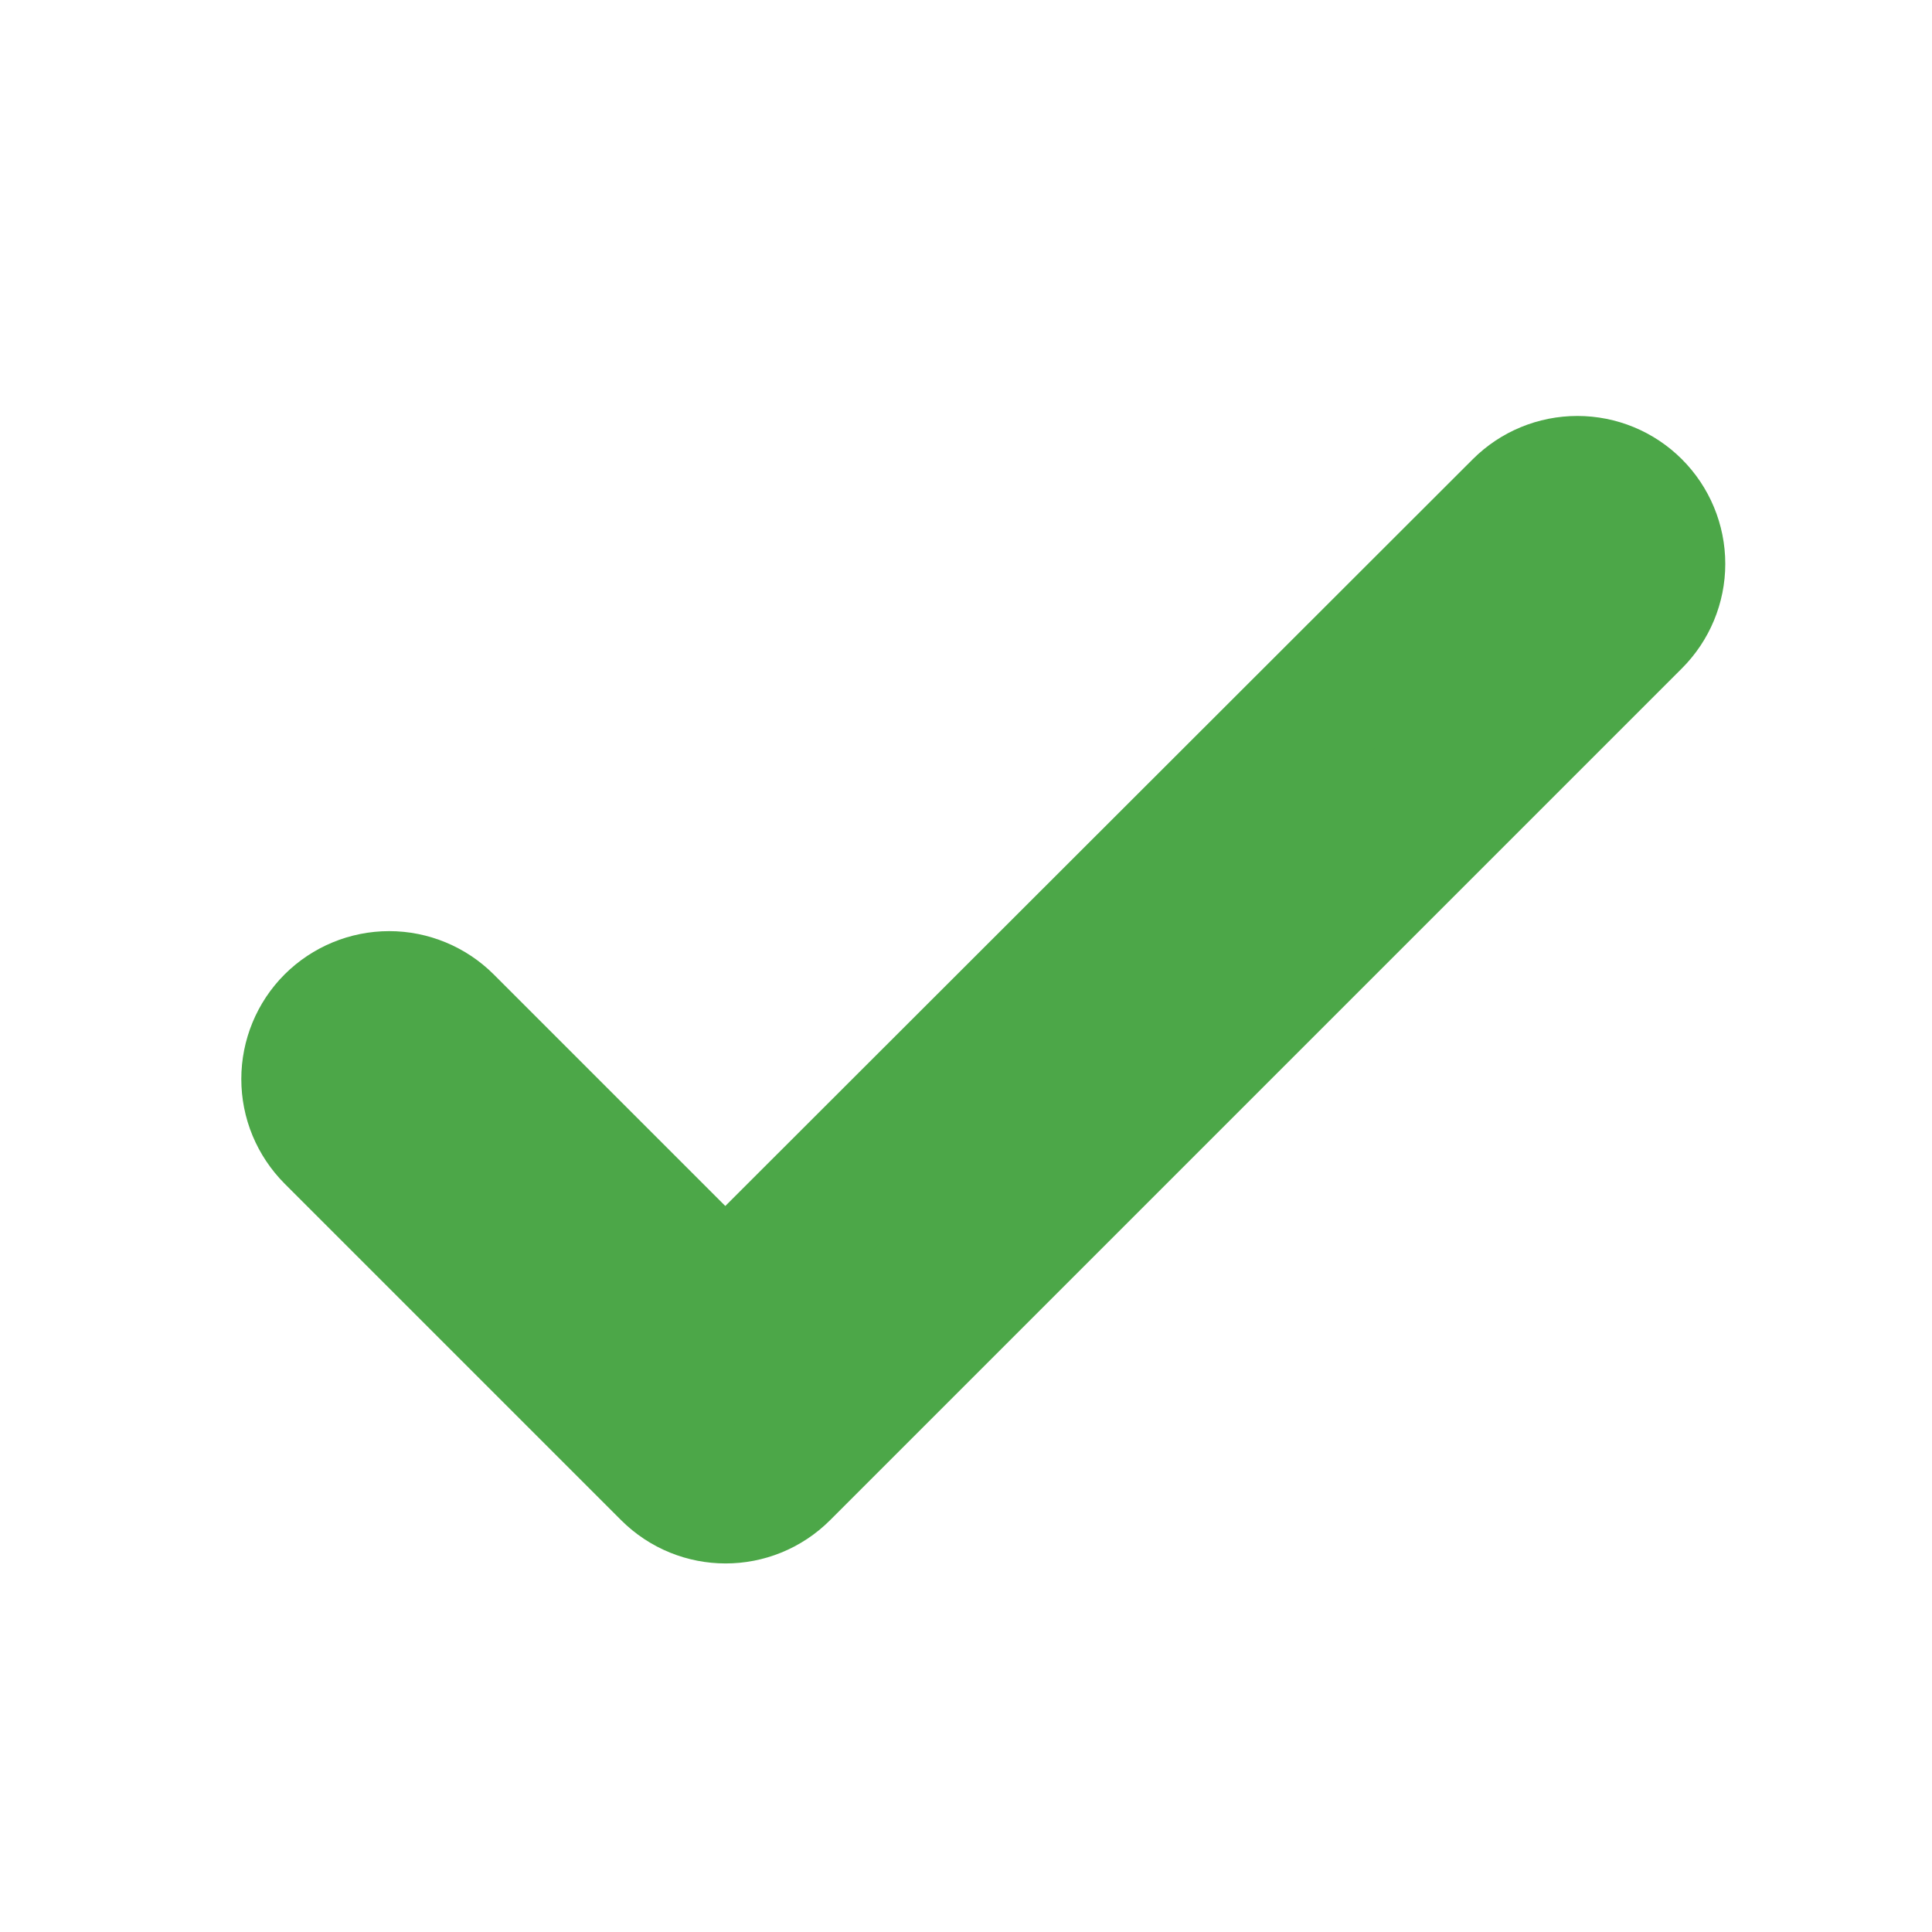 <svg width="20" height="20" viewBox="0 0 20 20" fill="none" xmlns="http://www.w3.org/2000/svg">
<g id="ic:round-check">
<path id="Vector" d="M7.508 13.474L4.616 10.582C4.46 10.427 4.249 10.339 4.029 10.339C3.808 10.339 3.597 10.427 3.441 10.582C3.285 10.738 3.198 10.95 3.198 11.17C3.198 11.279 3.219 11.387 3.261 11.488C3.303 11.589 3.364 11.68 3.441 11.758L6.924 15.241C7.249 15.566 7.774 15.566 8.099 15.241L16.916 6.424C17.072 6.268 17.16 6.057 17.16 5.837C17.16 5.616 17.072 5.405 16.916 5.249C16.76 5.093 16.549 5.006 16.329 5.006C16.108 5.006 15.897 5.093 15.741 5.249L7.508 13.474Z" fill="#4CA748" stroke="#4CA748" stroke-width="1.4"/>
</g>
</svg>
